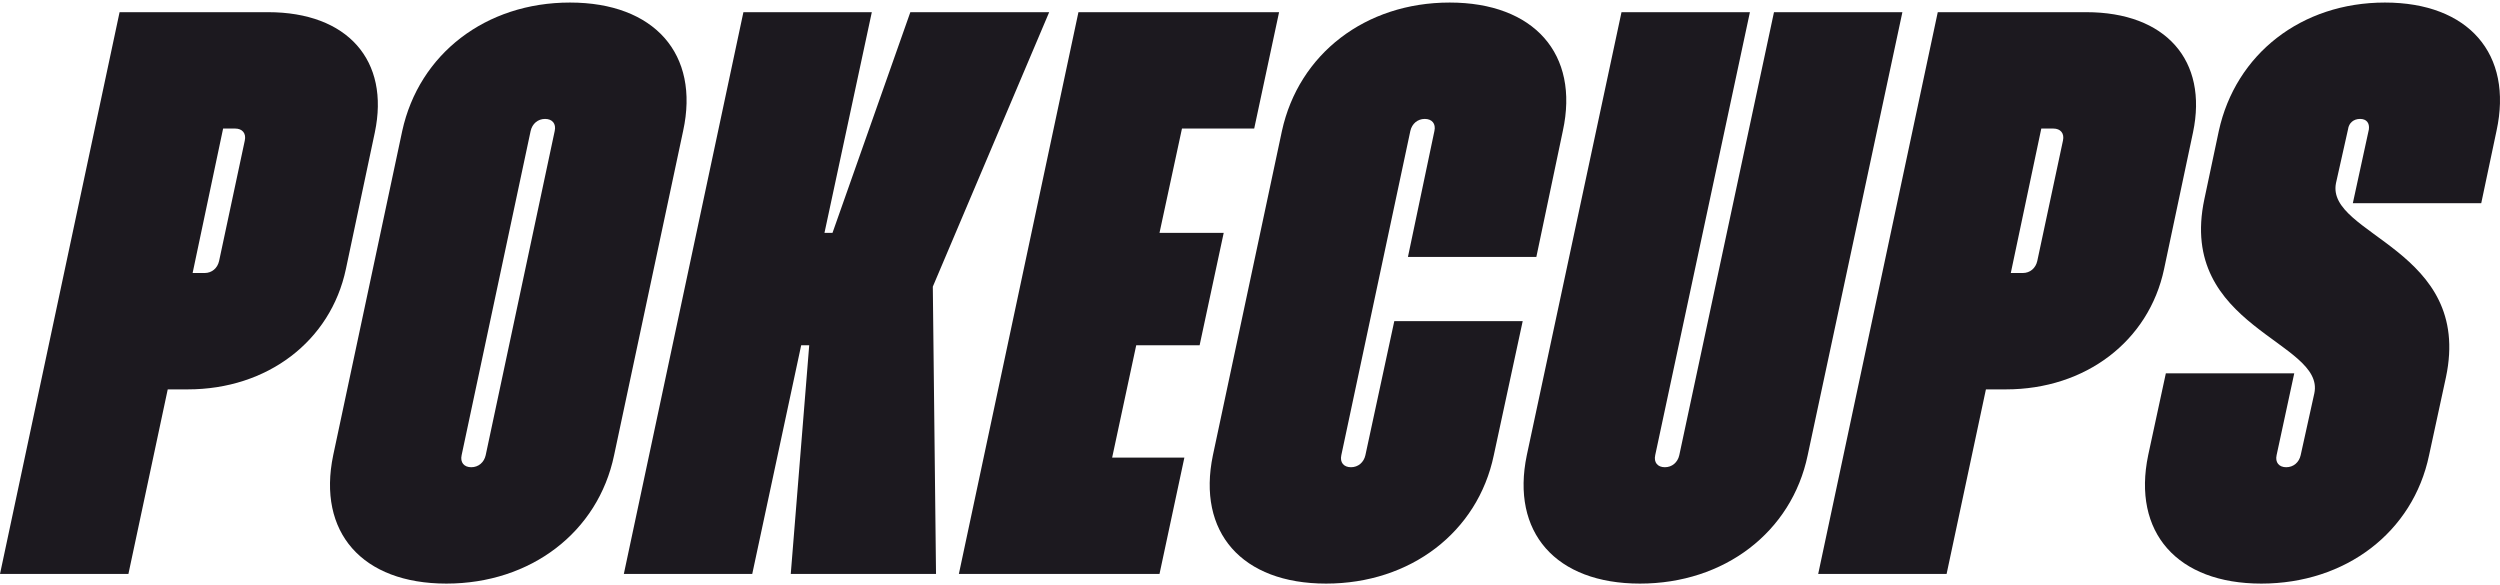 <svg xmlns="http://www.w3.org/2000/svg" fill="none" viewBox="0 0 965 226" height="226" width="965">
<path fill="#1C191F" d="M0.001 221.55L46.159 4.701L103.469 4.701C134.138 4.701 150.557 23.288 144.671 51.169L133.518 103.832C127.633 131.713 103.16 150.3 72.491 150.3H64.746L49.567 221.55H0.001ZM90.768 49.62H86.121L74.35 105.381H78.996C81.784 105.381 83.953 103.522 84.573 100.734L94.486 54.267C95.105 51.479 93.556 49.62 90.768 49.62Z"></path>
<path fill="#1C191F" d="M172.3 225.267C139.772 225.267 122.424 205.441 128.62 175.702L155.261 50.549C161.767 20.81 187.479 0.984 220.006 0.984C252.534 0.984 270.191 20.81 263.686 50.549L237.044 175.702C230.849 205.441 204.827 225.267 172.3 225.267ZM181.903 180.349C184.691 180.349 186.859 178.49 187.479 175.702L214.12 50.549C214.74 47.761 213.191 45.902 210.403 45.902C207.615 45.902 205.446 47.761 204.827 50.549L178.185 175.702C177.566 178.49 179.115 180.349 181.903 180.349Z"></path>
<path fill="#1C191F" d="M240.798 221.55L286.956 4.701L336.521 4.701L318.244 89.892H321.342L351.391 4.701L404.984 4.701L360.065 110.647L361.304 221.55H305.233L312.358 133.262H309.26L290.364 221.55H240.798Z"></path>
<path fill="#1C191F" d="M370.121 221.55L416.279 4.701L493.725 4.701L484.122 49.62H456.241L447.567 89.892H472.35L463.056 133.262H438.583L429.29 176.631H457.17L447.567 221.55L370.121 221.55Z"></path>
<path fill="#1C191F" d="M511.864 225.267C479.337 225.267 461.989 205.441 468.185 175.702L494.826 50.549C501.332 20.81 527.044 0.984 559.571 0.984C592.098 0.984 609.756 20.81 603.25 50.549L593.028 99.185H543.462L553.685 50.549C554.305 47.761 552.756 45.902 549.968 45.902C547.18 45.902 545.011 47.761 544.391 50.549L517.75 175.702C517.13 178.49 518.679 180.349 521.467 180.349C524.256 180.349 526.424 178.49 527.044 175.702L538.196 123.968H587.761L576.609 175.702C570.413 205.441 544.391 225.267 511.864 225.267Z"></path>
<path fill="#1C191F" d="M633.026 225.267C600.499 225.267 583.151 205.441 589.346 175.702L625.901 4.701L675.466 4.701L638.912 175.702C638.292 178.49 639.841 180.349 642.629 180.349C645.417 180.349 647.586 178.49 648.205 175.702L684.76 4.701L734.325 4.701L697.771 175.702C691.575 205.441 665.553 225.267 633.026 225.267Z"></path>
<path fill="#1C191F" d="M701.82 221.55L747.978 4.701L805.288 4.701C835.956 4.701 852.375 23.288 846.489 51.169L835.337 103.832C829.451 131.713 804.978 150.3 774.309 150.3H766.565L751.385 221.55H701.82ZM792.587 49.62H787.94L776.168 105.381H780.815C783.603 105.381 785.771 103.522 786.391 100.734L796.304 54.267C796.924 51.478 795.375 49.62 792.587 49.62Z"></path>
<path fill="#1C191F" d="M872.879 225.267C840.351 225.267 823.004 205.441 829.199 175.702L836.015 144.104H885.58L878.765 175.702C878.145 178.49 879.694 180.349 882.482 180.349C885.27 180.349 887.439 178.49 888.058 175.702L893.325 151.849C897.662 131.713 840.352 126.446 850.884 76.881L856.46 50.549C862.966 20.81 888.368 0.984 920.586 0.984C952.803 0.984 970.151 20.81 963.646 50.549L957.76 78.43H908.194L914.39 49.93C914.7 47.451 913.461 45.902 910.982 45.902C908.504 45.902 906.645 47.451 906.336 49.93L901.689 70.685C897.662 90.821 954.662 96.087 944.129 145.653L937.624 175.702C931.428 205.441 905.406 225.267 872.879 225.267Z"></path>
</svg>
